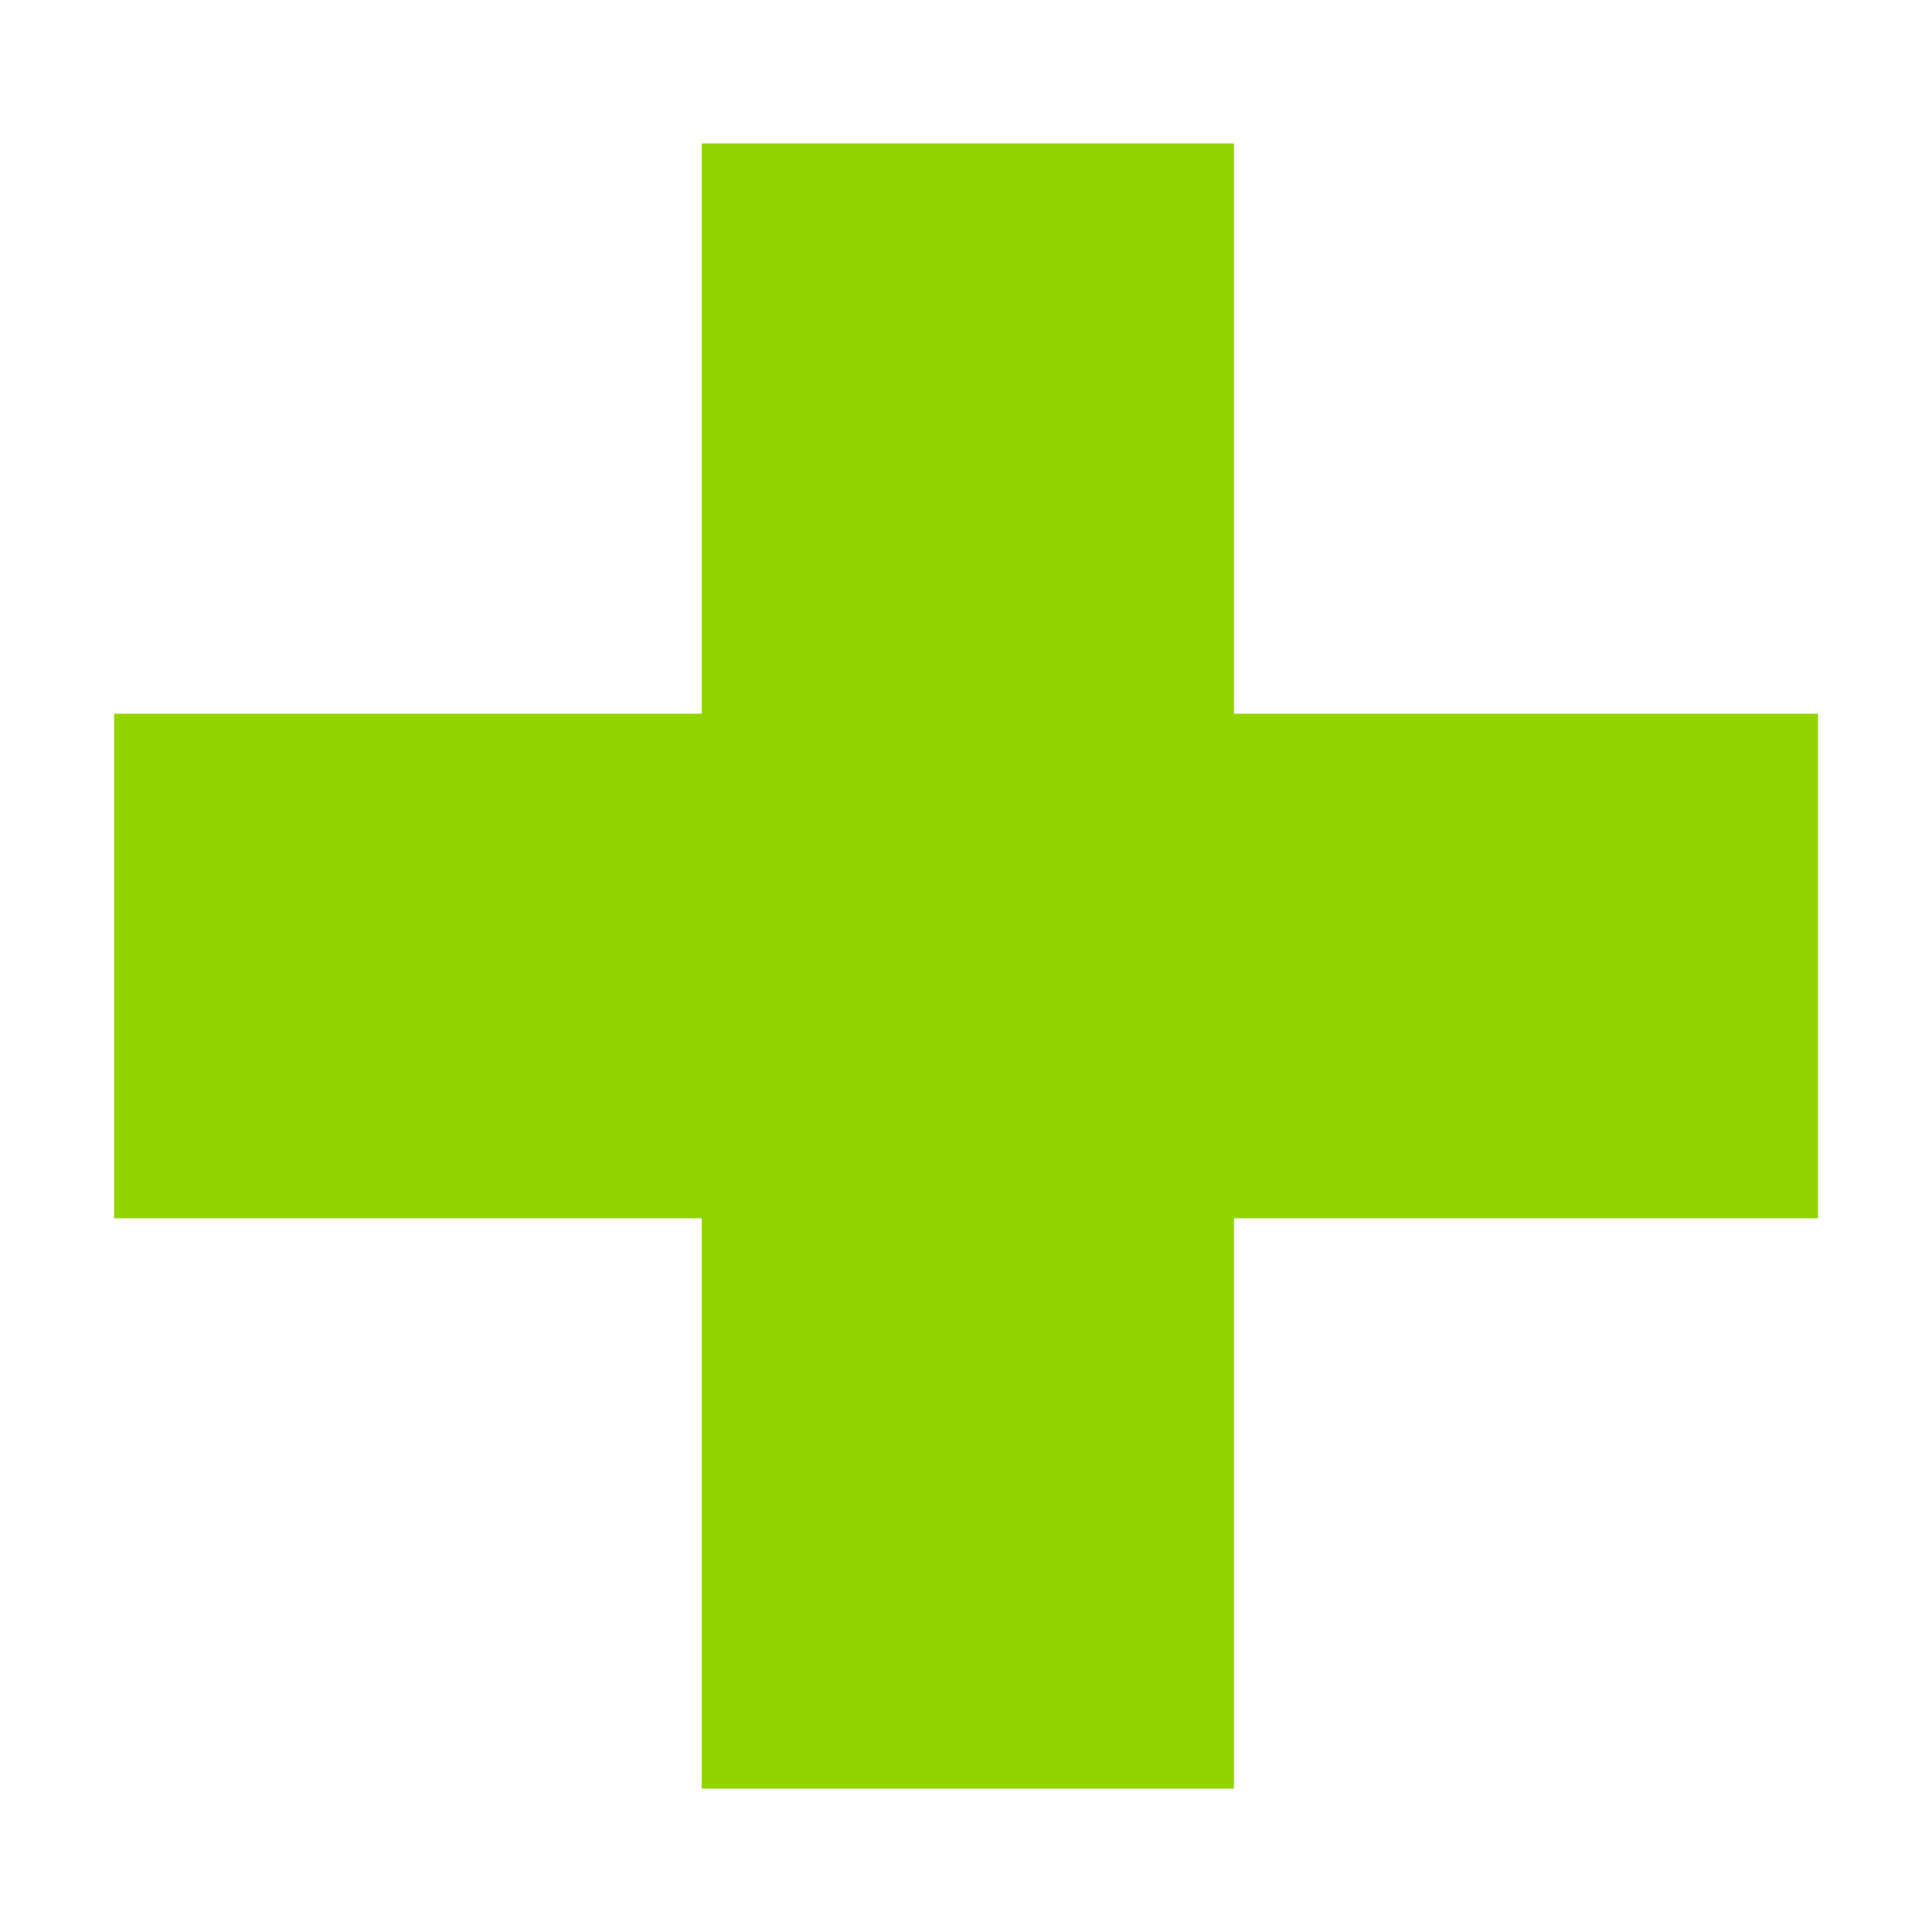 <?xml version="1.0" encoding="utf-8"?>
<!-- Generator: Adobe Illustrator 24.1.1, SVG Export Plug-In . SVG Version: 6.00 Build 0)  -->
<svg version="1.1" id="Camada_1" xmlns="http://www.w3.org/2000/svg" xmlns:xlink="http://www.w3.org/1999/xlink" x="0px" y="0px"
	 viewBox="0 0 1000 1000" style="enable-background:new 0 0 1000 1000;" xml:space="preserve">
<style type="text/css">
	.st0{enable-background:new    ;}
	.st1{fill:#92D400;}
</style>
<g class="st0">
	<path class="st1" d="M59.07,630.59V369.41H941v261.17H59.07z M363.19,925.76V74.24h275.49v851.52H363.19z"/>
</g>
</svg>
